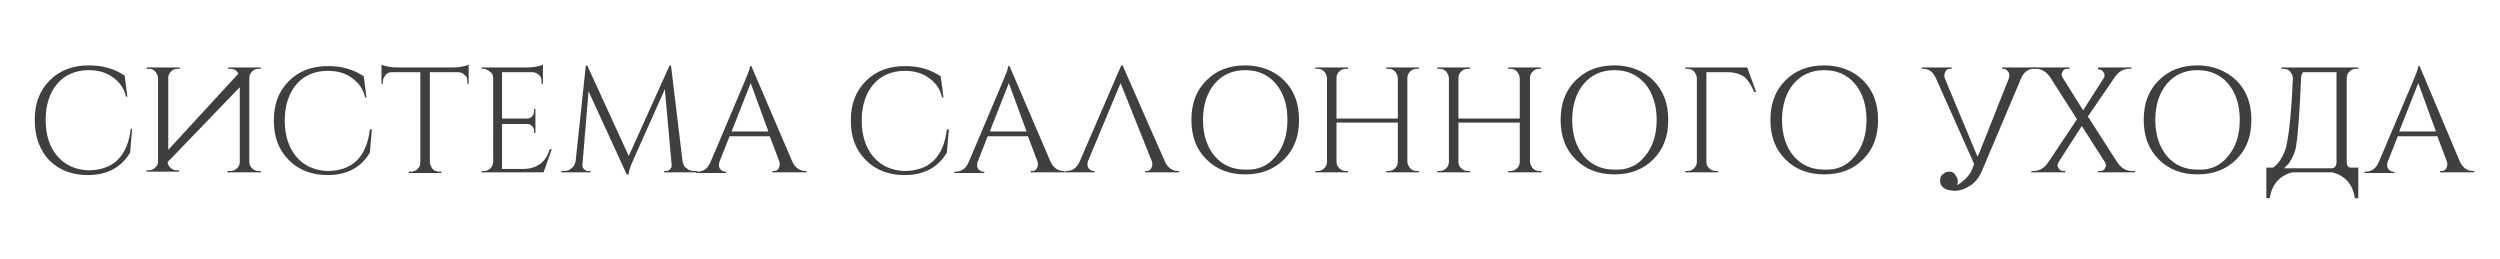 <?xml version="1.0" encoding="UTF-8"?> <!-- Generator: Adobe Illustrator 21.1.0, SVG Export Plug-In . SVG Version: 6.00 Build 0) --> <svg xmlns="http://www.w3.org/2000/svg" xmlns:xlink="http://www.w3.org/1999/xlink" id="Слой_1" x="0px" y="0px" viewBox="0 0 367 38" style="enable-background:new 0 0 367 38;" xml:space="preserve"> <style type="text/css"> .st0{fill:#403F40;} </style> <g> <path class="st0" d="M19.4,18.9l-0.3,3.5c-1.3,2.2-3.4,3.3-6.2,3.3c-2.3,0-4.2-0.7-5.7-2.2C5.8,22,5.1,20,5.1,17.6 c0-2.4,0.7-4.3,2.2-5.8c1.5-1.5,3.4-2.2,5.8-2.2c2,0,3.7,0.5,5.2,1.5l0.4,3.1h-0.2c-0.3-1.3-1-2.2-2-2.9c-1-0.7-2.1-1-3.5-1 c-1.9,0-3.5,0.7-4.6,2c-1.1,1.3-1.7,3.1-1.7,5.3s0.6,4,1.7,5.3c1.1,1.3,2.6,2,4.5,2.1c3.7,0,5.8-2,6.3-6.1H19.4z"></path> <path class="st0" d="M21.5,10.1V9.9h4.9v0.2h-0.3c-0.4,0-0.7,0.1-1,0.4c-0.3,0.3-0.4,0.6-0.4,1V22L35,10.8 c-0.1-0.1-0.1-0.2-0.2-0.3c-0.3-0.3-0.6-0.4-1-0.4h-0.3V9.9h4.8v0.2h-0.3c-0.4,0-0.7,0.1-1,0.4c-0.3,0.3-0.4,0.6-0.4,1v12.2 c0,0.4,0.1,0.7,0.4,1c0.3,0.3,0.6,0.4,1,0.4h0.3v0.2h-4.9v-0.2h0.4c0.4,0,0.7-0.1,1-0.4c0.3-0.3,0.4-0.6,0.4-1V12.8l-10.6,11 c0,0.3,0.2,0.6,0.4,0.8c0.3,0.3,0.6,0.4,1,0.4h0.3v0.2h-4.8v-0.2h0.3c0.4,0,0.7-0.1,1-0.4c0.2-0.2,0.4-0.5,0.4-0.8 c0-0.4,0-0.7,0-1.1V11.5c0-0.4-0.2-0.7-0.4-1c-0.3-0.3-0.6-0.4-1-0.4H21.5z"></path> <path class="st0" d="M54.6,18.9l-0.3,3.5c-1.3,2.2-3.4,3.3-6.2,3.3c-2.3,0-4.2-0.7-5.7-2.2c-1.5-1.5-2.2-3.4-2.2-5.8 c0-2.4,0.7-4.3,2.2-5.8c1.5-1.5,3.4-2.2,5.8-2.2c2,0,3.7,0.5,5.2,1.5l0.4,3.1h-0.2c-0.3-1.3-1-2.2-2-2.9c-1-0.7-2.1-1-3.5-1 c-1.9,0-3.5,0.7-4.6,2c-1.1,1.3-1.7,3.1-1.7,5.3s0.6,4,1.7,5.3c1.1,1.3,2.6,2,4.5,2.1c3.7,0,5.8-2,6.3-6.1H54.6z"></path> <path class="st0" d="M66.2,9.9c0.5,0,1,0,1.5-0.1c0.5-0.1,0.9-0.2,1.1-0.3v2.8l-0.2,0v-0.4c0-0.4-0.1-0.7-0.4-0.9 c-0.2-0.2-0.5-0.4-0.9-0.4h-4.2v13.2c0,0.4,0.2,0.7,0.4,1c0.3,0.3,0.6,0.4,1,0.4h0.3v0.2h-4.8v-0.2h0.3c0.4,0,0.7-0.1,1-0.4 c0.3-0.3,0.4-0.6,0.4-0.9V10.6h-4.2c-0.4,0-0.6,0.1-0.9,0.4c-0.2,0.3-0.4,0.6-0.4,0.9v0.4l-0.2,0V9.5c0.2,0.1,0.6,0.2,1.1,0.3 c0.6,0.1,1.1,0.1,1.5,0.1H66.2z"></path> <path class="st0" d="M79.8,25.3h-9.1v-0.2h0.3c0.4,0,0.7-0.1,1-0.4c0.3-0.3,0.4-0.6,0.4-1V11.4c0-0.4-0.2-0.7-0.5-0.9 c-0.3-0.2-0.6-0.4-0.9-0.4h-0.3l0-0.2h6.4c0.5,0,1,0,1.5-0.1c0.5-0.1,0.9-0.2,1.1-0.3v2.8h-0.2v-0.4c0-0.4-0.1-0.7-0.4-0.9 c-0.2-0.2-0.5-0.4-0.9-0.4h-4.5v6.8h3.7c0.3,0,0.5-0.1,0.7-0.3c0.2-0.2,0.3-0.5,0.3-0.8V16h0.2v3.5h-0.2v-0.3 c0-0.3-0.1-0.5-0.3-0.7c-0.2-0.2-0.4-0.3-0.7-0.3h-3.7v6.6h3.1c1.1,0,1.9-0.3,2.6-0.8c0.5-0.4,1-1.1,1.3-2.1H81L79.8,25.3z"></path> <path class="st0" d="M100.2,23.7c0.1,0.4,0.2,0.8,0.6,1c0.3,0.3,0.7,0.4,1.1,0.4h0.4v0.2h-4.8v-0.2h0.3c0.2,0,0.5-0.1,0.6-0.3 c0.2-0.2,0.2-0.4,0.2-0.6l-1-11.1L93,23.4c-0.4,0.9-0.7,1.6-0.7,2.2H92l-5.6-12.2l-0.9,10.8c0,0.2,0,0.4,0.2,0.6 c0.2,0.2,0.4,0.3,0.6,0.3h0.4v0.2h-4.3v-0.2h0.4c0.4,0,0.8-0.1,1.1-0.4c0.3-0.2,0.5-0.6,0.6-1L86,9.6h0.2l6.1,13.3l6-13.3h0.2 L100.2,23.7z"></path> <path class="st0" d="M116.3,23.7c0.4,0.9,1.1,1.4,1.9,1.4h0.2v0.2h-5v-0.2h0.2c0.3,0,0.6-0.1,0.7-0.4c0.2-0.3,0.2-0.6,0.1-1 l-1.4-3.7h-5.9l-1.5,3.8c-0.1,0.4-0.1,0.7,0.1,1c0.2,0.2,0.4,0.4,0.7,0.4h0.2v0.2h-4.4v-0.2h0.2c0.9,0,1.5-0.5,1.9-1.4l5-11.8 c0.5-1.2,0.8-1.9,0.8-2.3h0.2L116.3,23.7z M112.8,19.3l-2.6-7.1l-2.8,7.1H112.8z"></path> <path class="st0" d="M139.3,18.9l-0.3,3.5c-1.3,2.2-3.4,3.3-6.2,3.3c-2.3,0-4.2-0.7-5.7-2.2c-1.5-1.5-2.2-3.4-2.2-5.8 c0-2.4,0.7-4.3,2.2-5.8c1.5-1.5,3.4-2.2,5.8-2.2c2,0,3.7,0.5,5.2,1.5l0.4,3.1h-0.2c-0.3-1.3-1-2.2-2-2.9c-1-0.7-2.1-1-3.5-1 c-1.9,0-3.5,0.7-4.6,2c-1.1,1.3-1.7,3.1-1.7,5.3s0.6,4,1.7,5.3c1.1,1.3,2.6,2,4.5,2.1c3.7,0,5.8-2,6.3-6.1H139.3z"></path> <path class="st0" d="M154.2,23.7c0.4,0.9,1.1,1.4,1.9,1.4h0.2v0.2h-5v-0.2h0.2c0.3,0,0.6-0.1,0.7-0.4c0.2-0.3,0.2-0.6,0.1-1 l-1.4-3.7H145l-1.5,3.8c-0.1,0.4-0.1,0.7,0.1,1c0.2,0.2,0.4,0.4,0.7,0.4h0.2v0.2h-4.4v-0.2h0.2c0.9,0,1.5-0.5,1.9-1.4l5-11.8 c0.5-1.2,0.8-1.9,0.8-2.3h0.2L154.2,23.7z M150.7,19.3l-2.6-7.1l-2.8,7.1H150.7z"></path> <path class="st0" d="M156.4,25.3v-0.2h0.2c0.9,0,1.5-0.5,1.9-1.4l6.1-14.1h0.2l6.2,14.1c0.4,0.9,1.1,1.4,1.9,1.4h0.2v0.2h-5v-0.2 h0.2c0.3,0,0.6-0.1,0.7-0.4c0.2-0.3,0.2-0.6,0.1-1l-4.6-11.5l-4.8,11.5c-0.1,0.4-0.1,0.7,0.1,1c0.2,0.2,0.4,0.4,0.7,0.4h0.2v0.2 H156.4z"></path> <path class="st0" d="M188.5,11.8c1.5,1.5,2.2,3.4,2.2,5.8s-0.7,4.3-2.2,5.8c-1.5,1.5-3.4,2.2-5.7,2.2c-2.3,0-4.2-0.7-5.7-2.2 c-1.5-1.5-2.2-3.4-2.2-5.8s0.7-4.3,2.2-5.8c1.5-1.5,3.4-2.2,5.7-2.2C185.1,9.6,187.1,10.4,188.5,11.8z M187.3,22.9 c1.1-1.3,1.7-3.1,1.7-5.3s-0.6-4-1.7-5.3c-1.1-1.3-2.6-2-4.5-2c-1.9,0-3.4,0.7-4.5,2c-1.1,1.3-1.7,3.1-1.7,5.3s0.6,4,1.7,5.3 c1.1,1.3,2.6,2,4.5,2C184.7,25,186.2,24.3,187.3,22.9z"></path> <path class="st0" d="M203.5,25.3v-0.2h0.3c0.4,0,0.7-0.1,1-0.4c0.3-0.3,0.4-0.6,0.4-1V18h-9v5.7c0,0.4,0.1,0.7,0.4,1 c0.3,0.3,0.6,0.4,1,0.4h0.3v0.2h-4.8v-0.2h0.3c0.4,0,0.7-0.1,1-0.4c0.3-0.3,0.4-0.6,0.4-1V11.5c0-0.4-0.2-0.7-0.4-1 c-0.3-0.3-0.6-0.4-1-0.4h-0.3V9.9h4.8v0.2h-0.3c-0.4,0-0.7,0.1-1,0.4c-0.3,0.3-0.4,0.6-0.4,1v5.9h9v-5.9c0-0.4-0.2-0.7-0.4-1 c-0.3-0.3-0.6-0.4-1-0.4h-0.3V9.9h4.8v0.2h-0.3c-0.4,0-0.7,0.1-1,0.4c-0.3,0.3-0.4,0.6-0.4,1v12.2c0,0.4,0.2,0.7,0.4,1 c0.3,0.3,0.6,0.4,1,0.4h0.3v0.2H203.5z"></path> <path class="st0" d="M221.4,25.3v-0.2h0.3c0.4,0,0.7-0.1,1-0.4c0.3-0.3,0.4-0.6,0.4-1V18h-9v5.7c0,0.4,0.1,0.7,0.4,1 c0.3,0.3,0.6,0.4,1,0.4h0.3v0.2H211v-0.2h0.3c0.4,0,0.7-0.1,1-0.4c0.3-0.3,0.4-0.6,0.4-1V11.5c0-0.4-0.2-0.7-0.4-1 c-0.3-0.3-0.6-0.4-1-0.4H211V9.9h4.8v0.2h-0.3c-0.4,0-0.7,0.1-1,0.4c-0.3,0.3-0.4,0.6-0.4,1v5.9h9v-5.9c0-0.4-0.2-0.7-0.4-1 c-0.3-0.3-0.6-0.4-1-0.4h-0.3V9.9h4.8v0.2H226c-0.4,0-0.7,0.1-1,0.4c-0.3,0.3-0.4,0.6-0.4,1v12.2c0,0.4,0.2,0.7,0.4,1 c0.3,0.3,0.6,0.4,1,0.4h0.3v0.2H221.4z"></path> <path class="st0" d="M242.7,11.8c1.5,1.5,2.2,3.4,2.2,5.8s-0.7,4.3-2.2,5.8c-1.5,1.5-3.4,2.2-5.7,2.2s-4.2-0.7-5.7-2.2 c-1.5-1.5-2.2-3.4-2.2-5.8s0.7-4.3,2.2-5.8c1.5-1.5,3.4-2.2,5.7-2.2S241.3,10.4,242.7,11.8z M241.5,22.9c1.1-1.3,1.7-3.1,1.7-5.3 s-0.6-4-1.7-5.3c-1.1-1.3-2.6-2-4.5-2c-1.9,0-3.4,0.7-4.5,2c-1.1,1.3-1.7,3.1-1.7,5.3s0.6,4,1.7,5.3c1.1,1.3,2.6,2,4.5,2 C238.9,25,240.4,24.3,241.5,22.9z"></path> <path class="st0" d="M257.5,13.5c-0.4-1-0.8-1.6-1.3-2.1c-0.6-0.5-1.5-0.8-2.6-0.8h-3.1v13.1c0,0.4,0.1,0.7,0.4,1 c0.3,0.3,0.6,0.4,1,0.4h0.3v0.2h-4.8v-0.2h0.3c0.4,0,0.7-0.1,1-0.4c0.3-0.3,0.4-0.6,0.4-1V11.5c0-0.4-0.2-0.7-0.4-1 c-0.3-0.3-0.6-0.4-1-0.4h-0.3V9.9h9.1l1.3,3.6H257.5z"></path> <path class="st0" d="M273.5,11.8c1.5,1.5,2.2,3.4,2.2,5.8s-0.7,4.3-2.2,5.8c-1.5,1.5-3.4,2.2-5.7,2.2s-4.2-0.7-5.7-2.2 c-1.5-1.5-2.2-3.4-2.2-5.8s0.7-4.3,2.2-5.8c1.5-1.5,3.4-2.2,5.7-2.2S272.1,10.4,273.5,11.8z M272.3,22.9c1.1-1.3,1.7-3.1,1.7-5.3 s-0.6-4-1.7-5.3c-1.1-1.3-2.6-2-4.5-2c-1.9,0-3.4,0.7-4.5,2c-1.1,1.3-1.7,3.1-1.7,5.3s0.6,4,1.7,5.3c1.1,1.3,2.6,2,4.5,2 C269.7,25,271.2,24.3,272.3,22.9z"></path> <path class="st0" d="M287.3,27.2c0.2-0.1,0.4-0.3,0.6-0.4c0.8-0.6,1.4-1.3,1.7-2.2l0.2-0.5c-0.1-0.2-0.2-0.5-0.3-0.7l-5.3-11.9 c-0.4-0.9-1-1.4-1.9-1.4h-0.2V9.9h4.4v0.2h-0.2c-0.3,0-0.6,0.1-0.7,0.4c-0.2,0.3-0.2,0.6-0.1,1l4.8,11.5l0.2-0.4l4.4-11.1 c0.1-0.4,0.1-0.7-0.1-1c-0.2-0.2-0.4-0.4-0.7-0.4h-0.2V9.9h4.9v0.2h-0.2c-0.9,0-1.5,0.5-1.9,1.4l-5.8,13.7 c-0.5,1.1-1.2,1.9-2.3,2.4c-1,0.5-1.9,0.5-2.9,0.2c-0.6-0.3-0.9-0.7-0.9-1.3c0-0.4,0.1-0.7,0.4-0.9c0.3-0.3,0.6-0.4,0.9-0.4 c0.4,0,0.7,0.1,0.9,0.4c0.2,0.3,0.4,0.6,0.4,0.9C287.4,26.8,287.4,27,287.3,27.2z"></path> <path class="st0" d="M313.4,25.1v0.2H308v-0.2h0.3c0.3,0,0.6-0.1,0.7-0.4c0.2-0.3,0.2-0.6,0-0.9l-3.4-5.3l-3.4,5.3 c-0.2,0.3-0.2,0.6,0,0.9c0.2,0.3,0.4,0.4,0.7,0.4h0.3v0.2h-5v-0.2h0.3c0.9,0,1.6-0.4,2.2-1.3l4.2-6.3l-3.9-6.1 c-0.6-0.9-1.3-1.3-2.2-1.3h-0.3V9.9h5.3v0.2h-0.3c-0.3,0-0.6,0.1-0.7,0.4c-0.2,0.3-0.2,0.6,0,0.9l3,4.8l3-4.7 c0.2-0.3,0.2-0.6,0-0.9c-0.2-0.3-0.4-0.4-0.7-0.4H308V9.9h4.9v0.2h-0.3c-0.9,0-1.6,0.4-2.2,1.3l-3.9,5.7l4.3,6.7 c0.6,0.9,1.3,1.3,2.2,1.3H313.4z"></path> <path class="st0" d="M328.3,11.8c1.5,1.5,2.2,3.4,2.2,5.8s-0.7,4.3-2.2,5.8c-1.5,1.5-3.4,2.2-5.7,2.2s-4.2-0.7-5.7-2.2 c-1.5-1.5-2.2-3.4-2.2-5.8s0.7-4.3,2.2-5.8c1.5-1.5,3.4-2.2,5.7-2.2S326.8,10.4,328.3,11.8z M327.1,22.9c1.1-1.3,1.7-3.1,1.7-5.3 s-0.6-4-1.7-5.3c-1.1-1.3-2.6-2-4.5-2c-1.9,0-3.4,0.7-4.5,2c-1.1,1.3-1.7,3.1-1.7,5.3s0.6,4,1.7,5.3c1.1,1.3,2.6,2,4.5,2 C324.5,25,326,24.3,327.1,22.9z"></path> <path class="st0" d="M346.2,29.1h-0.5c-0.3-2-1.4-3.3-3.3-3.8h-5.9c-1.9,0.5-3,1.8-3.3,3.8h-0.5v-4.5h1c0.4-0.3,0.8-0.7,1.1-1.2 c0.5-0.8,0.8-1.6,0.9-2.3c0.4-1.9,0.7-5.1,0.9-9.6c0-0.4-0.2-0.7-0.4-1c-0.3-0.3-0.6-0.4-1-0.4h-0.3V9.9h11.3v0.2h-0.3 c-0.4,0-0.7,0.1-1,0.4c-0.3,0.3-0.4,0.6-0.4,1v12.2c0,0.6,0.2,0.9,0.6,0.9h1.1V29.1z M342.4,24.7c0.4-0.1,0.6-0.4,0.6-0.9V10.6 h-3.1c-0.7,0-1.3,0-1.8,0c-0.2,0.2-0.3,0.5-0.3,0.9c-0.2,4.5-0.4,7.8-0.7,9.7c-0.1,1-0.5,1.9-1.1,2.8c-0.3,0.3-0.5,0.5-0.7,0.7 H342.4z"></path> <path class="st0" d="M361.1,23.7c0.4,0.9,1.1,1.4,1.9,1.4h0.2v0.2h-5v-0.2h0.2c0.3,0,0.6-0.1,0.7-0.4c0.2-0.3,0.2-0.6,0.1-1 l-1.4-3.7H352l-1.5,3.8c-0.1,0.4-0.1,0.7,0.1,1c0.2,0.2,0.4,0.4,0.7,0.4h0.2v0.2h-4.4v-0.2h0.2c0.9,0,1.5-0.5,1.9-1.4l5-11.8 c0.5-1.2,0.8-1.9,0.8-2.3h0.2L361.1,23.7z M357.6,19.3l-2.6-7.1l-2.8,7.1H357.6z"></path> </g> </svg> 